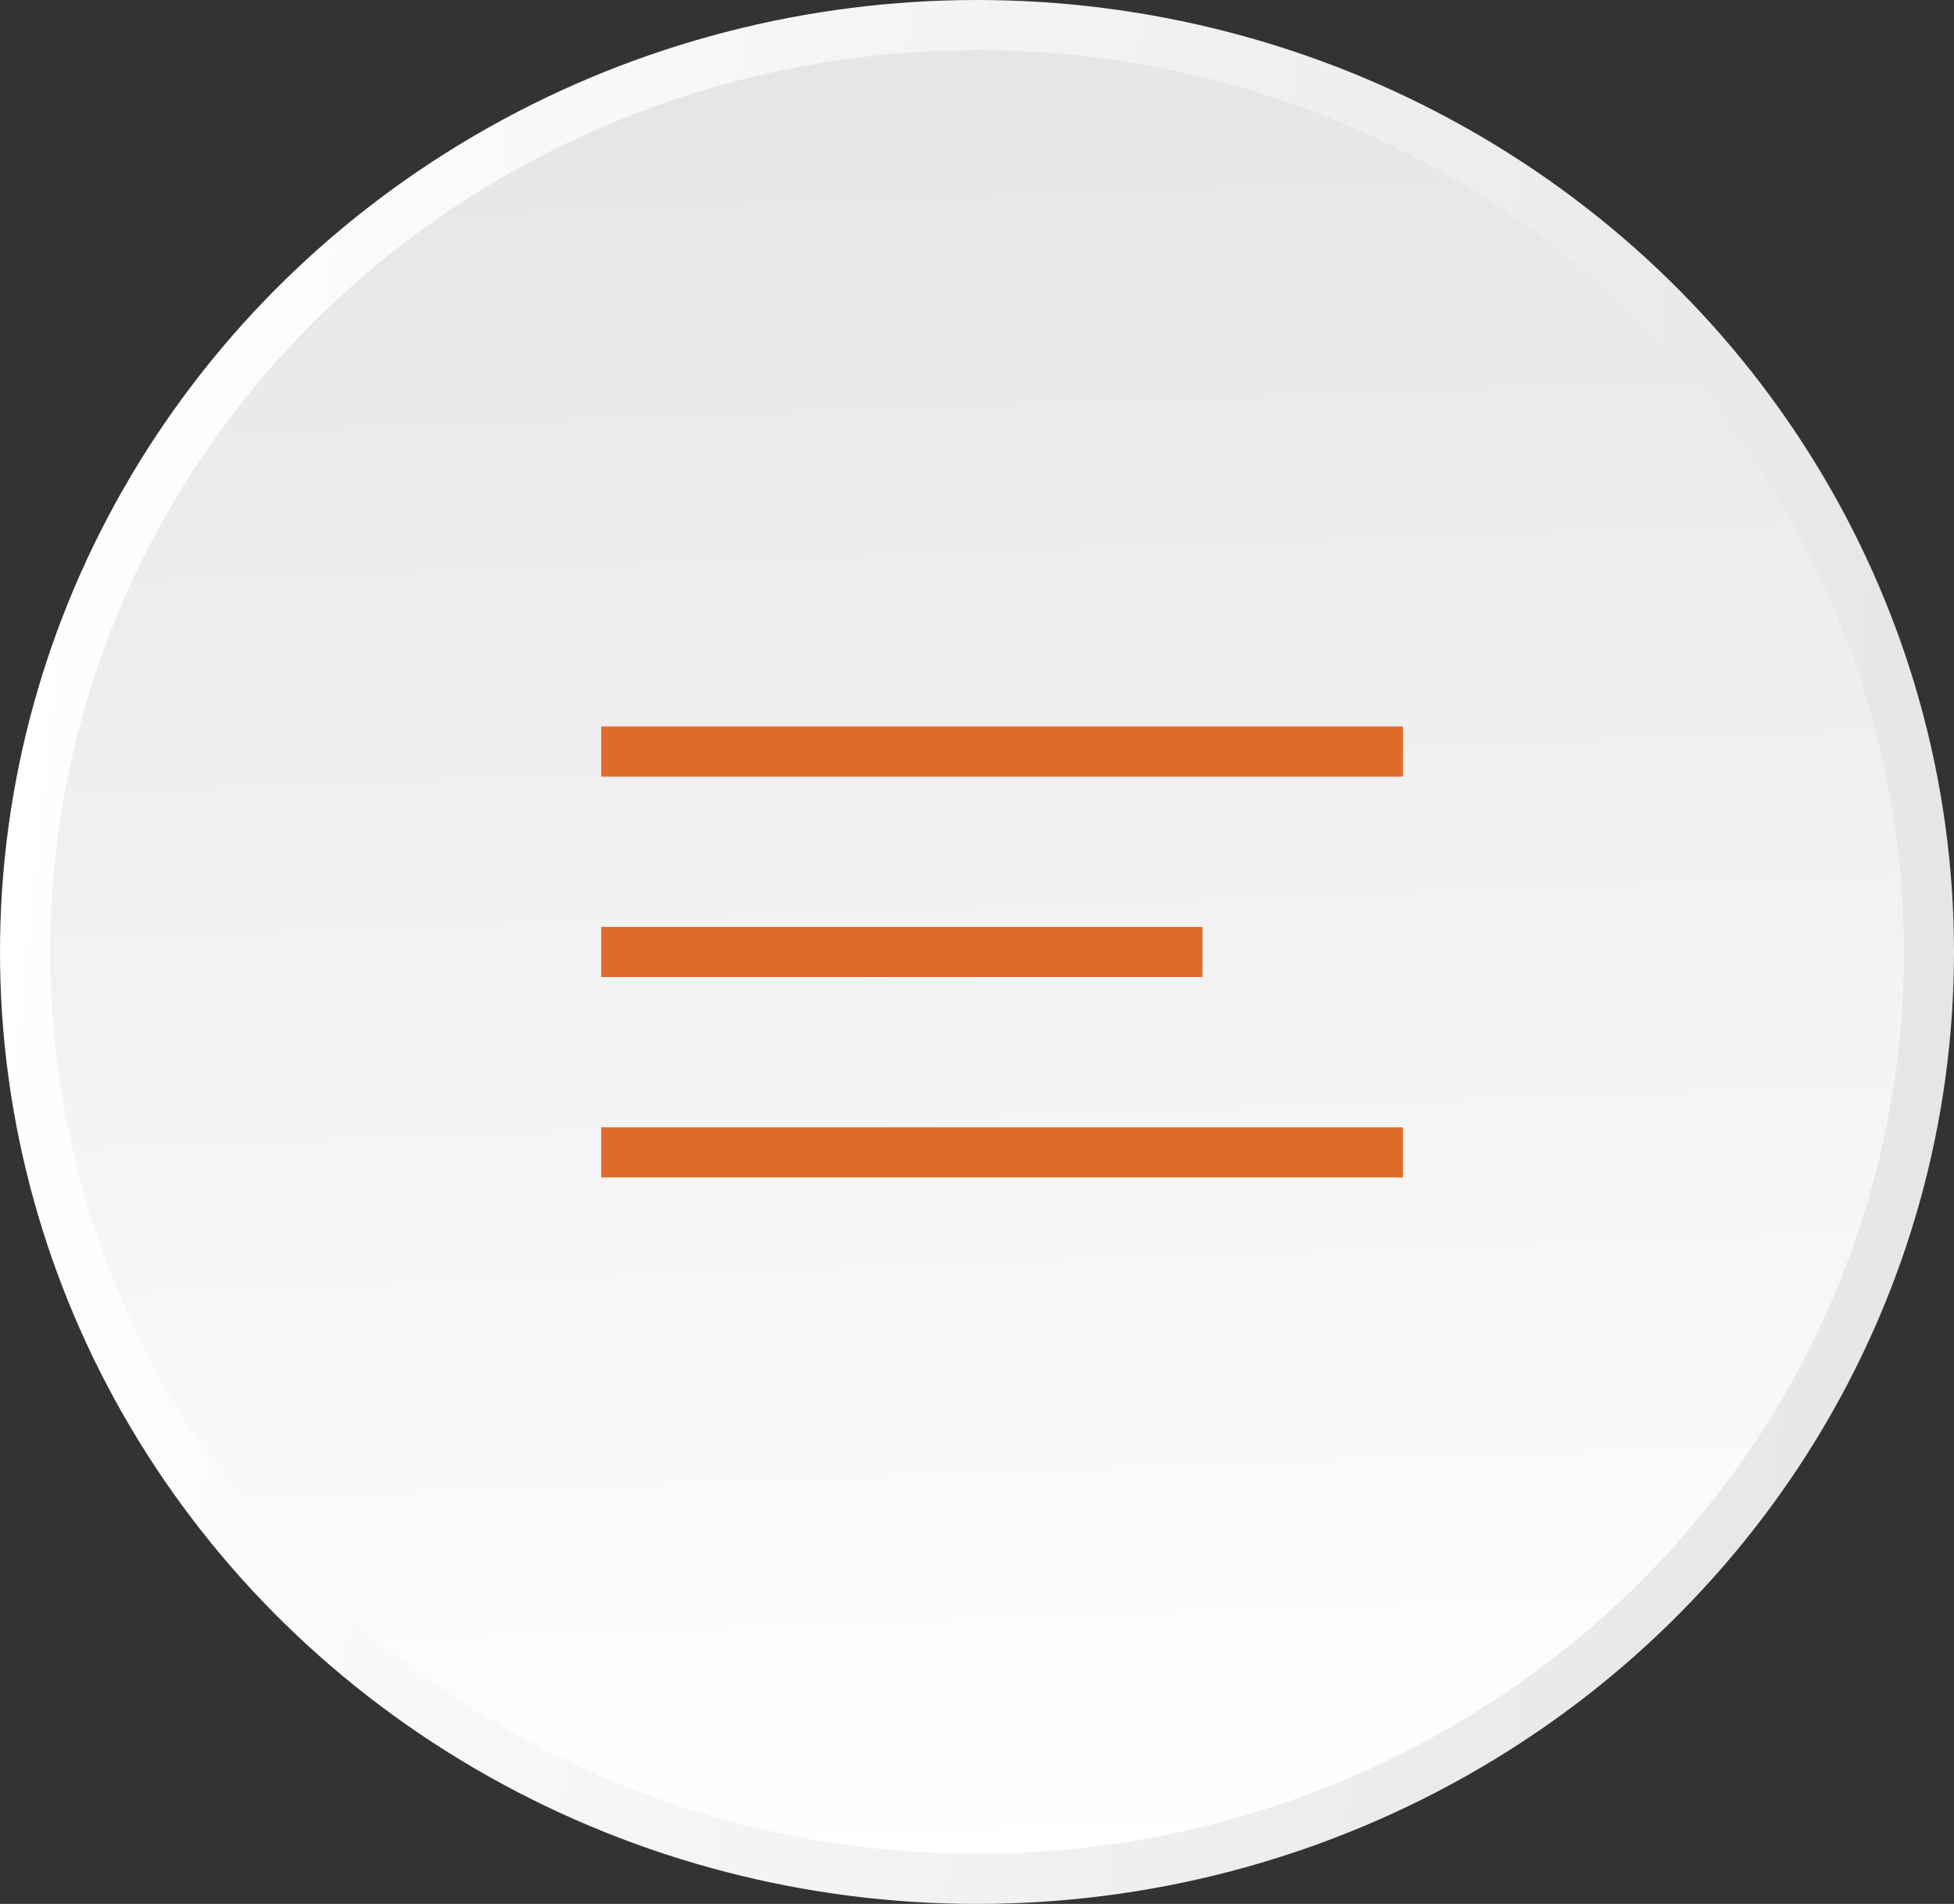 <svg xmlns="http://www.w3.org/2000/svg" xmlns:xlink="http://www.w3.org/1999/xlink" width="39" height="38" viewBox="0 0 39 38">
  <rect x="0" y="0" width="39" height="38" fill="#333333" stroke="none"/>
  <defs>
    <linearGradient id="linear-gradient" y1="0.466" x2="0.987" y2="0.565" gradientUnits="objectBoundingBox">
      <stop offset="0" stop-color="#fff"/>
      <stop offset="1" stop-color="#e6e6e6"/>
    </linearGradient>
    <linearGradient id="linear-gradient-2" x1="0.5" y1="1" x2="0.466" y2="0.029" xlink:href="#linear-gradient"/>
  </defs>
  <g id="Group_35045" data-name="Group 35045" transform="translate(-1169 -1180)">
    <ellipse id="Ellipse_19" data-name="Ellipse 19" cx="19.5" cy="19" rx="19.5" ry="19" transform="translate(1169 1180)" fill="url(#linear-gradient)"/>
    <g id="Group_35043" data-name="Group 35043">
      <ellipse id="Ellipse_18" data-name="Ellipse 18" cx="18.5" cy="18" rx="18.5" ry="18" transform="translate(1170 1181)" fill="url(#linear-gradient-2)"/>
      <g id="Group_34806" data-name="Group 34806" transform="translate(194.5 3.5)">
        <line id="Line_27" data-name="Line 27" x2="16" transform="translate(986.5 1191.5)" fill="none" stroke="#e06a29" stroke-width="1"/>
        <line id="Line_29" data-name="Line 29" x2="16" transform="translate(986.5 1199.5)" fill="none" stroke="#e06a29" stroke-width="1"/>
        <line id="Line_28" data-name="Line 28" x2="12" transform="translate(986.5 1195.5)" fill="none" stroke="#e06a29" stroke-width="1"/>
      </g>
    </g>
  </g>
</svg>
